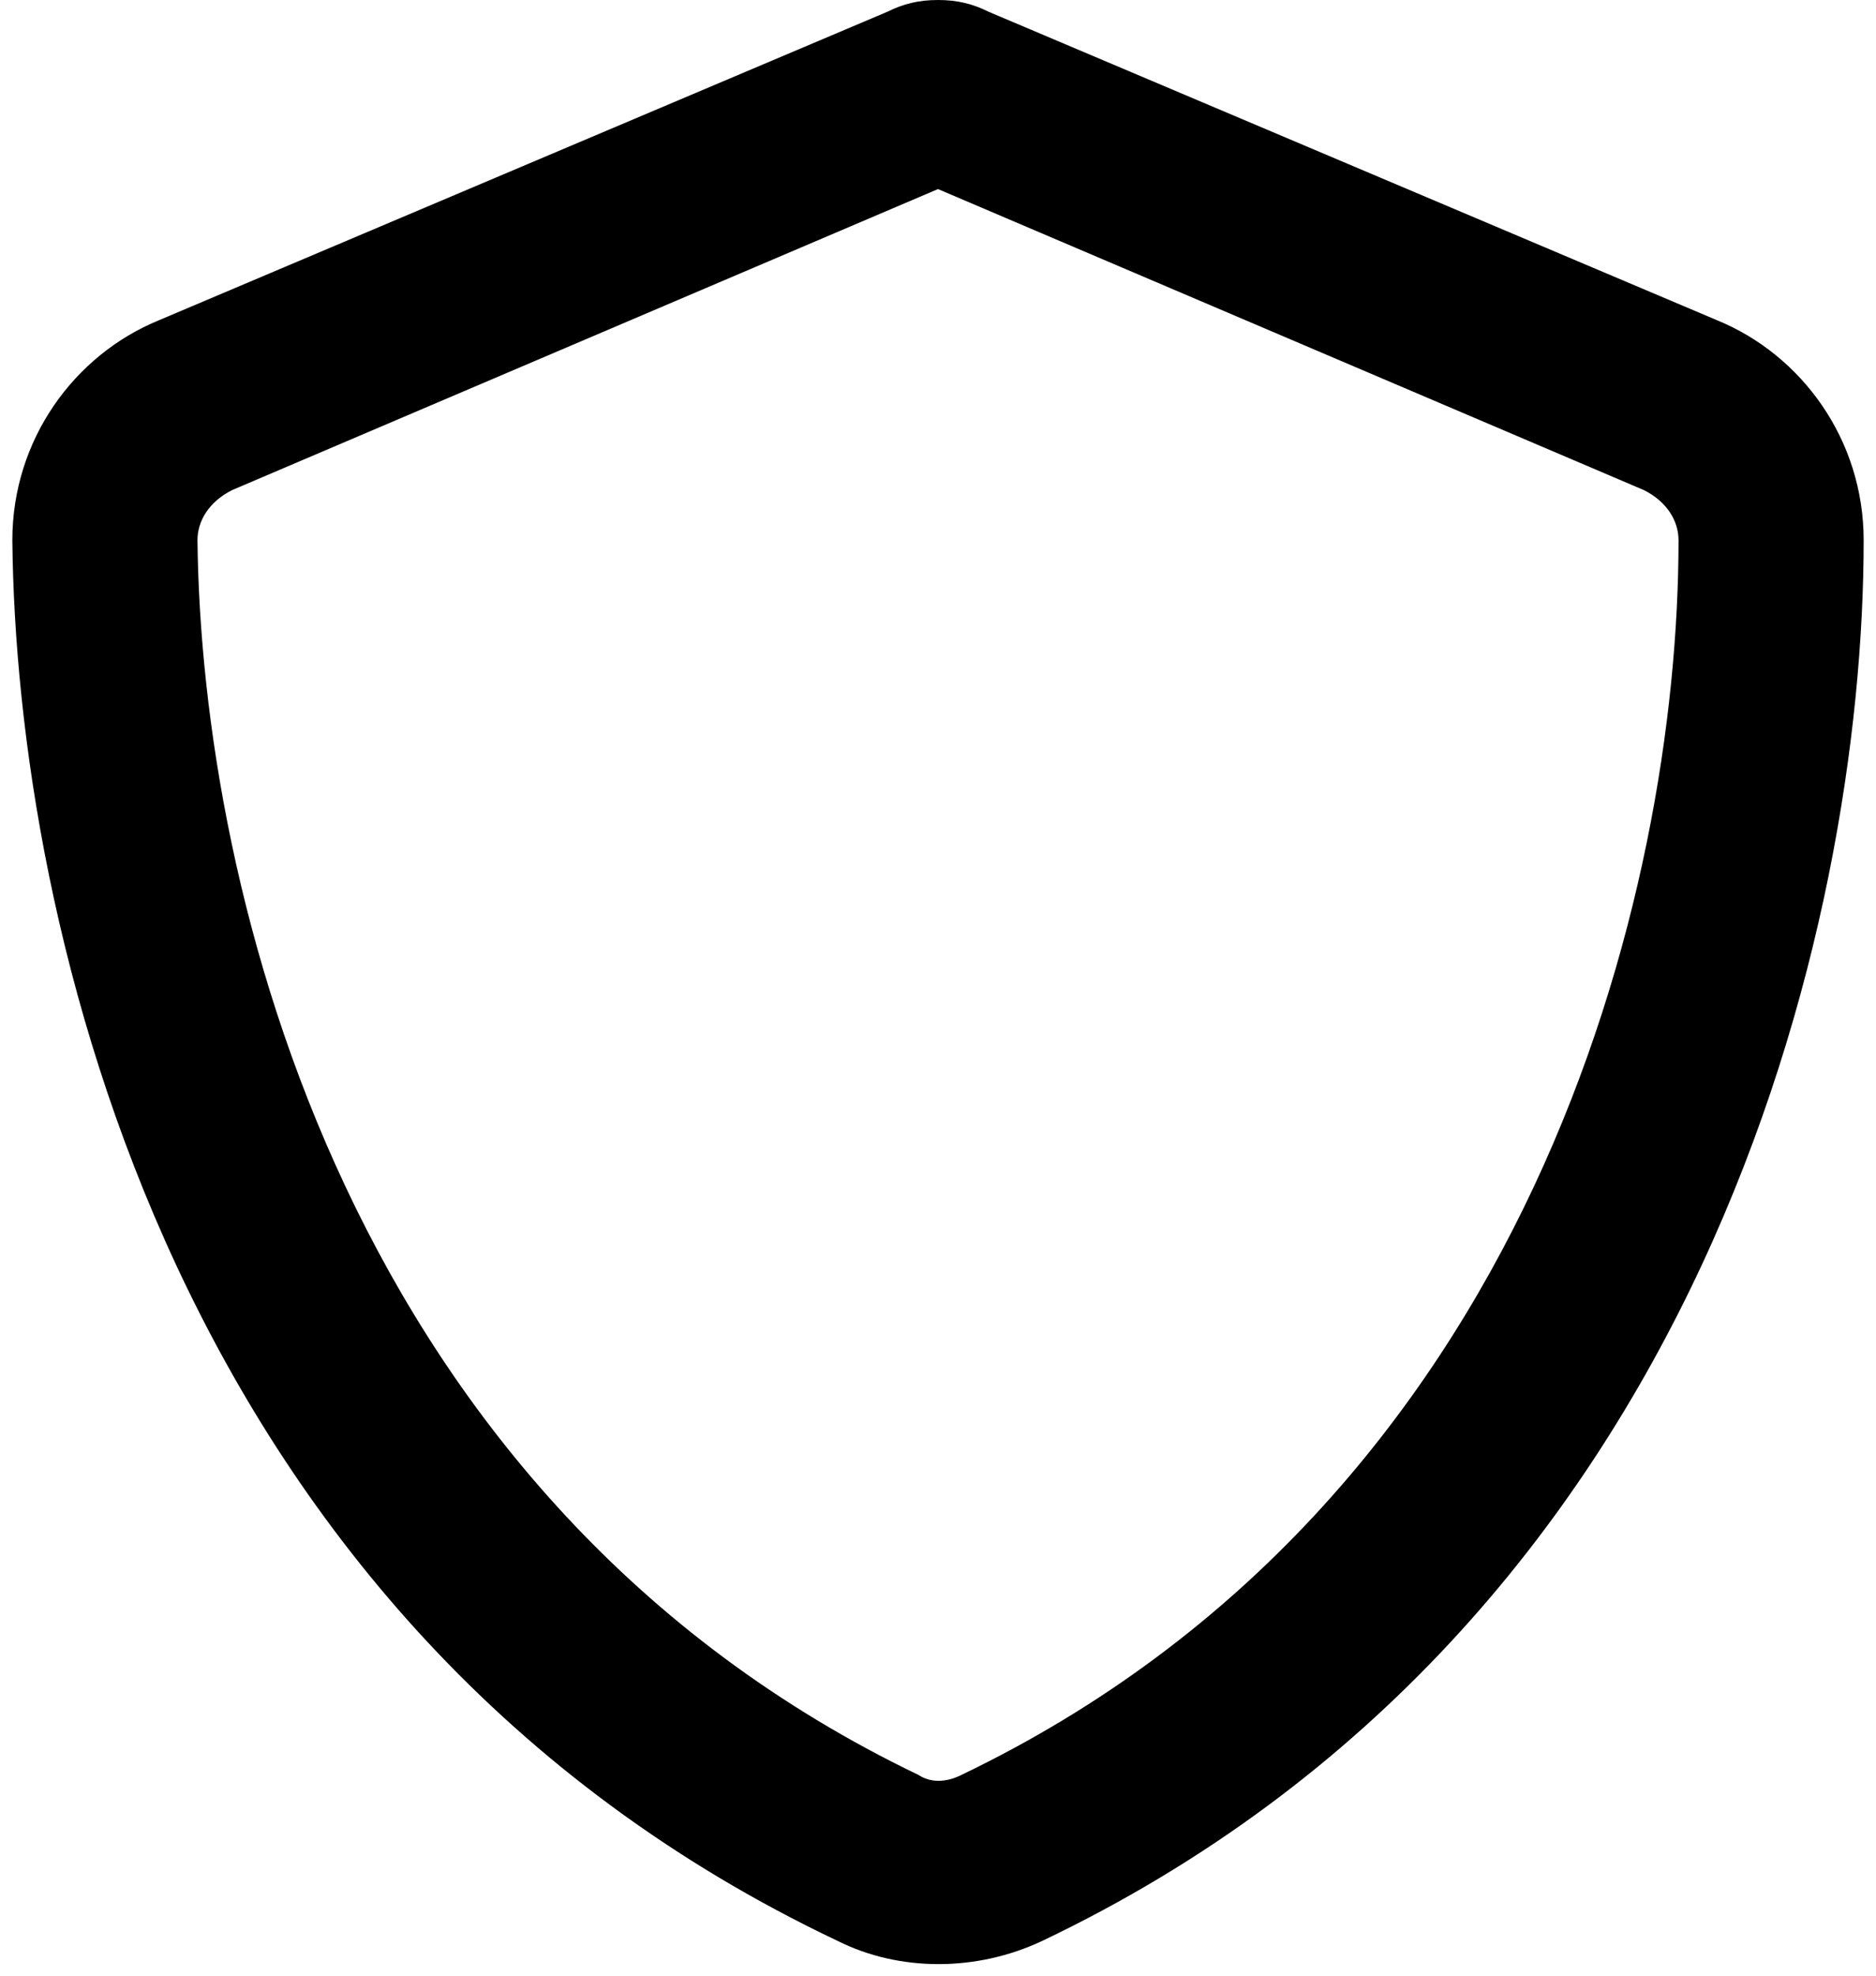 <svg xmlns="http://www.w3.org/2000/svg" width="38" height="40" viewBox="0 0 38 40" fill="none"><path d="M19 3.828L4.703 9.922C4.234 10.156 4 10.547 4 10.938C4.078 18.047 7.047 30.391 18.609 35.938C18.844 36.094 19.156 36.094 19.469 35.938C31.031 30.391 34 18.047 34 10.938C34 10.547 33.766 10.156 33.297 9.922L19 3.828ZM20.016 0.234L34.781 6.484C36.5 7.188 37.75 8.906 37.75 10.938C37.75 18.672 34.547 32.891 21.109 39.297C19.781 39.922 18.219 39.922 16.969 39.297C3.453 32.891 0.328 18.672 0.25 10.938C0.25 8.906 1.5 7.188 3.219 6.484L17.984 0.234C18.297 0.078 18.609 0 19 0C19.391 0 19.703 0.078 20.016 0.234Z" fill="black"></path></svg>